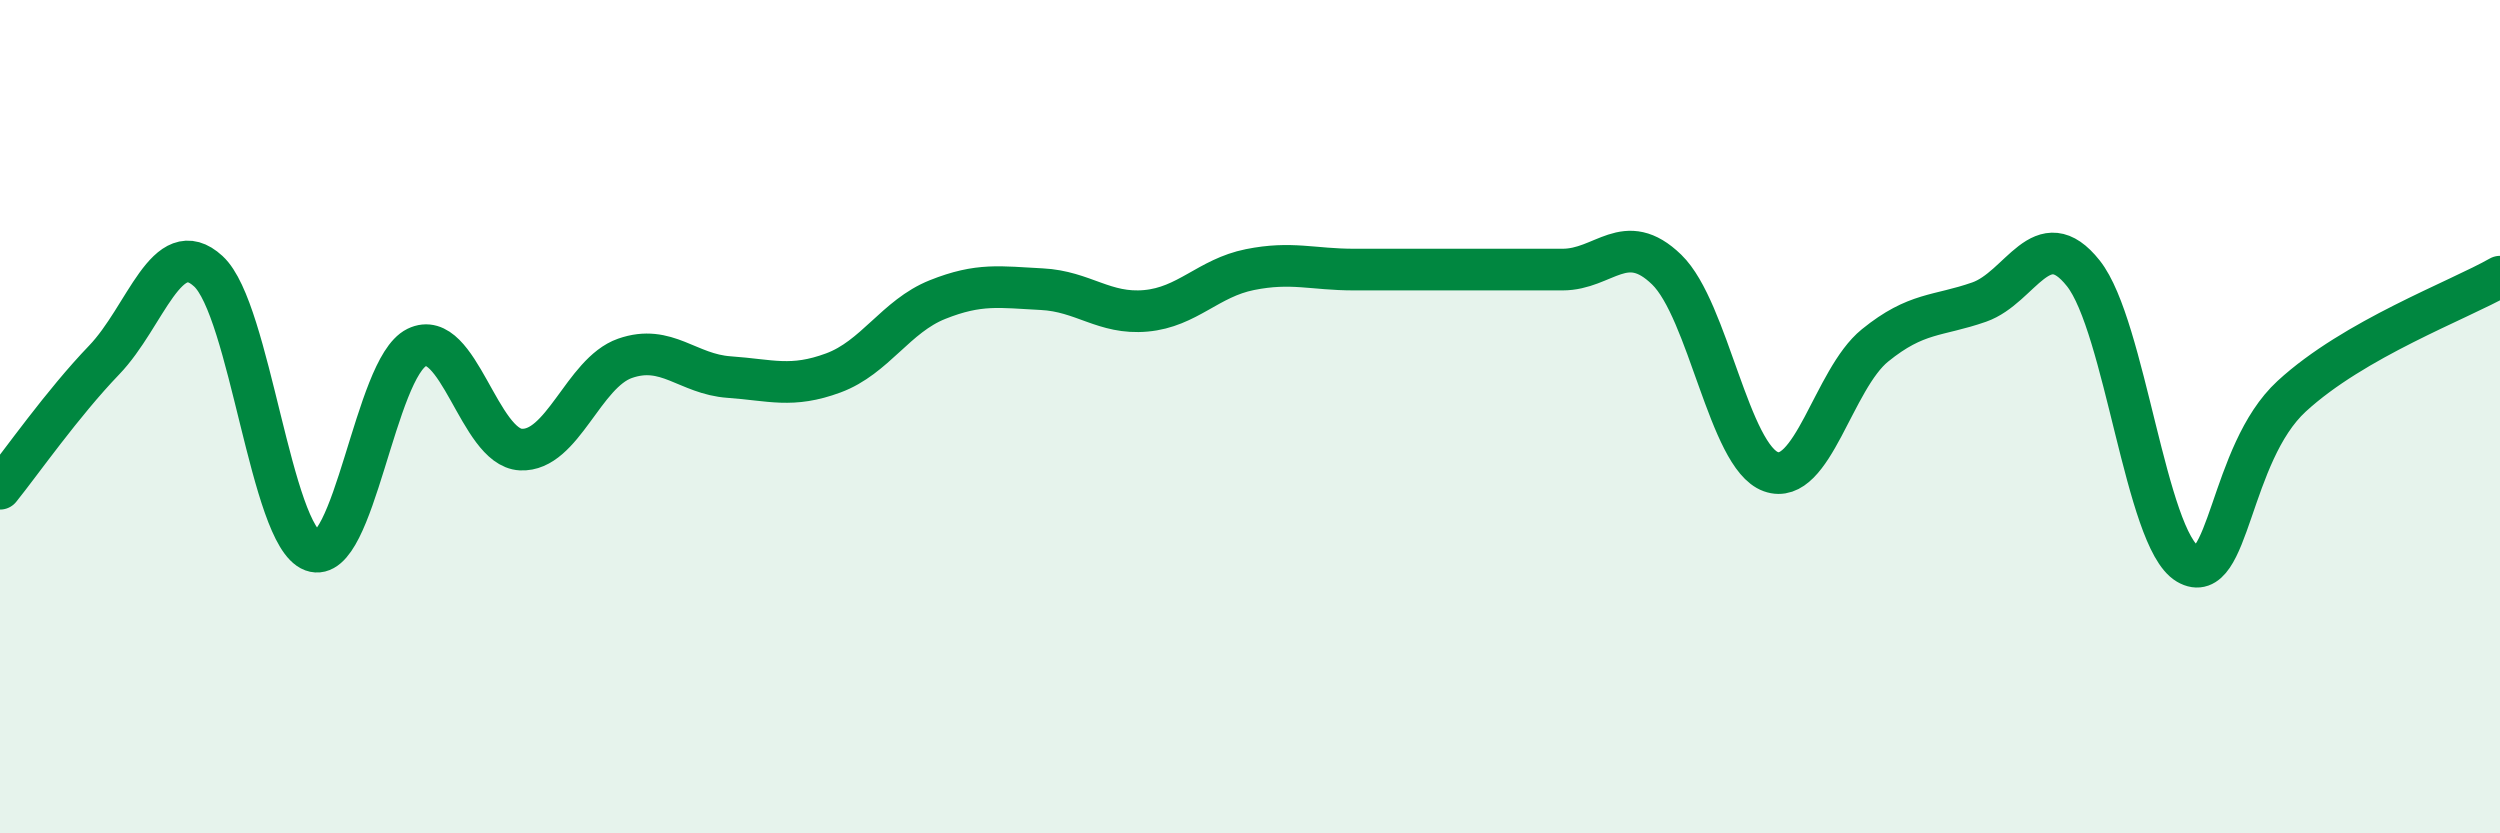 
    <svg width="60" height="20" viewBox="0 0 60 20" xmlns="http://www.w3.org/2000/svg">
      <path
        d="M 0,11.73 C 0.5,11.11 1.5,9.68 2.5,8.64 C 3.5,7.6 4,5.59 5,6.51 C 6,7.43 6.5,12.85 7.5,13.22 C 8.5,13.59 9,8.83 10,8.34 C 11,7.85 11.5,10.74 12.5,10.79 C 13.5,10.84 14,8.95 15,8.6 C 16,8.25 16.5,8.98 17.5,9.05 C 18.5,9.12 19,9.32 20,8.95 C 21,8.58 21.5,7.59 22.5,7.19 C 23.5,6.79 24,6.89 25,6.94 C 26,6.99 26.5,7.55 27.5,7.46 C 28.5,7.37 29,6.67 30,6.47 C 31,6.27 31.5,6.47 32.5,6.47 C 33.5,6.47 34,6.47 35,6.47 C 36,6.47 36.5,6.47 37.5,6.47 C 38.5,6.47 39,5.5 40,6.47 C 41,7.44 41.5,10.96 42.5,11.32 C 43.5,11.68 44,9.1 45,8.29 C 46,7.48 46.5,7.6 47.5,7.25 C 48.5,6.9 49,5.3 50,6.56 C 51,7.82 51.5,12.94 52.5,13.53 C 53.5,14.12 53.5,10.89 55,9.51 C 56.5,8.13 59,7.21 60,6.64L60 20L0 20Z"
        fill="#008740"
        opacity="0.1"
        stroke-linecap="round"
        stroke-linejoin="round"
      />
      <path
        d="M 0,11.73 C 0.5,11.11 1.5,9.68 2.5,8.64 C 3.5,7.6 4,5.59 5,6.51 C 6,7.43 6.5,12.85 7.5,13.22 C 8.5,13.59 9,8.83 10,8.34 C 11,7.85 11.5,10.74 12.5,10.79 C 13.5,10.84 14,8.95 15,8.6 C 16,8.25 16.5,8.98 17.5,9.05 C 18.5,9.12 19,9.32 20,8.95 C 21,8.58 21.5,7.59 22.5,7.19 C 23.5,6.79 24,6.89 25,6.94 C 26,6.99 26.5,7.55 27.5,7.46 C 28.5,7.37 29,6.67 30,6.47 C 31,6.27 31.5,6.47 32.5,6.47 C 33.5,6.47 34,6.47 35,6.47 C 36,6.47 36.5,6.47 37.5,6.47 C 38.5,6.47 39,5.5 40,6.47 C 41,7.44 41.5,10.96 42.5,11.32 C 43.5,11.68 44,9.1 45,8.29 C 46,7.48 46.5,7.6 47.5,7.25 C 48.5,6.9 49,5.3 50,6.56 C 51,7.82 51.5,12.94 52.5,13.53 C 53.5,14.12 53.5,10.89 55,9.51 C 56.5,8.13 59,7.21 60,6.64"
        stroke="#008740"
        stroke-width="1"
        fill="none"
        stroke-linecap="round"
        stroke-linejoin="round"
      />
    </svg>
  